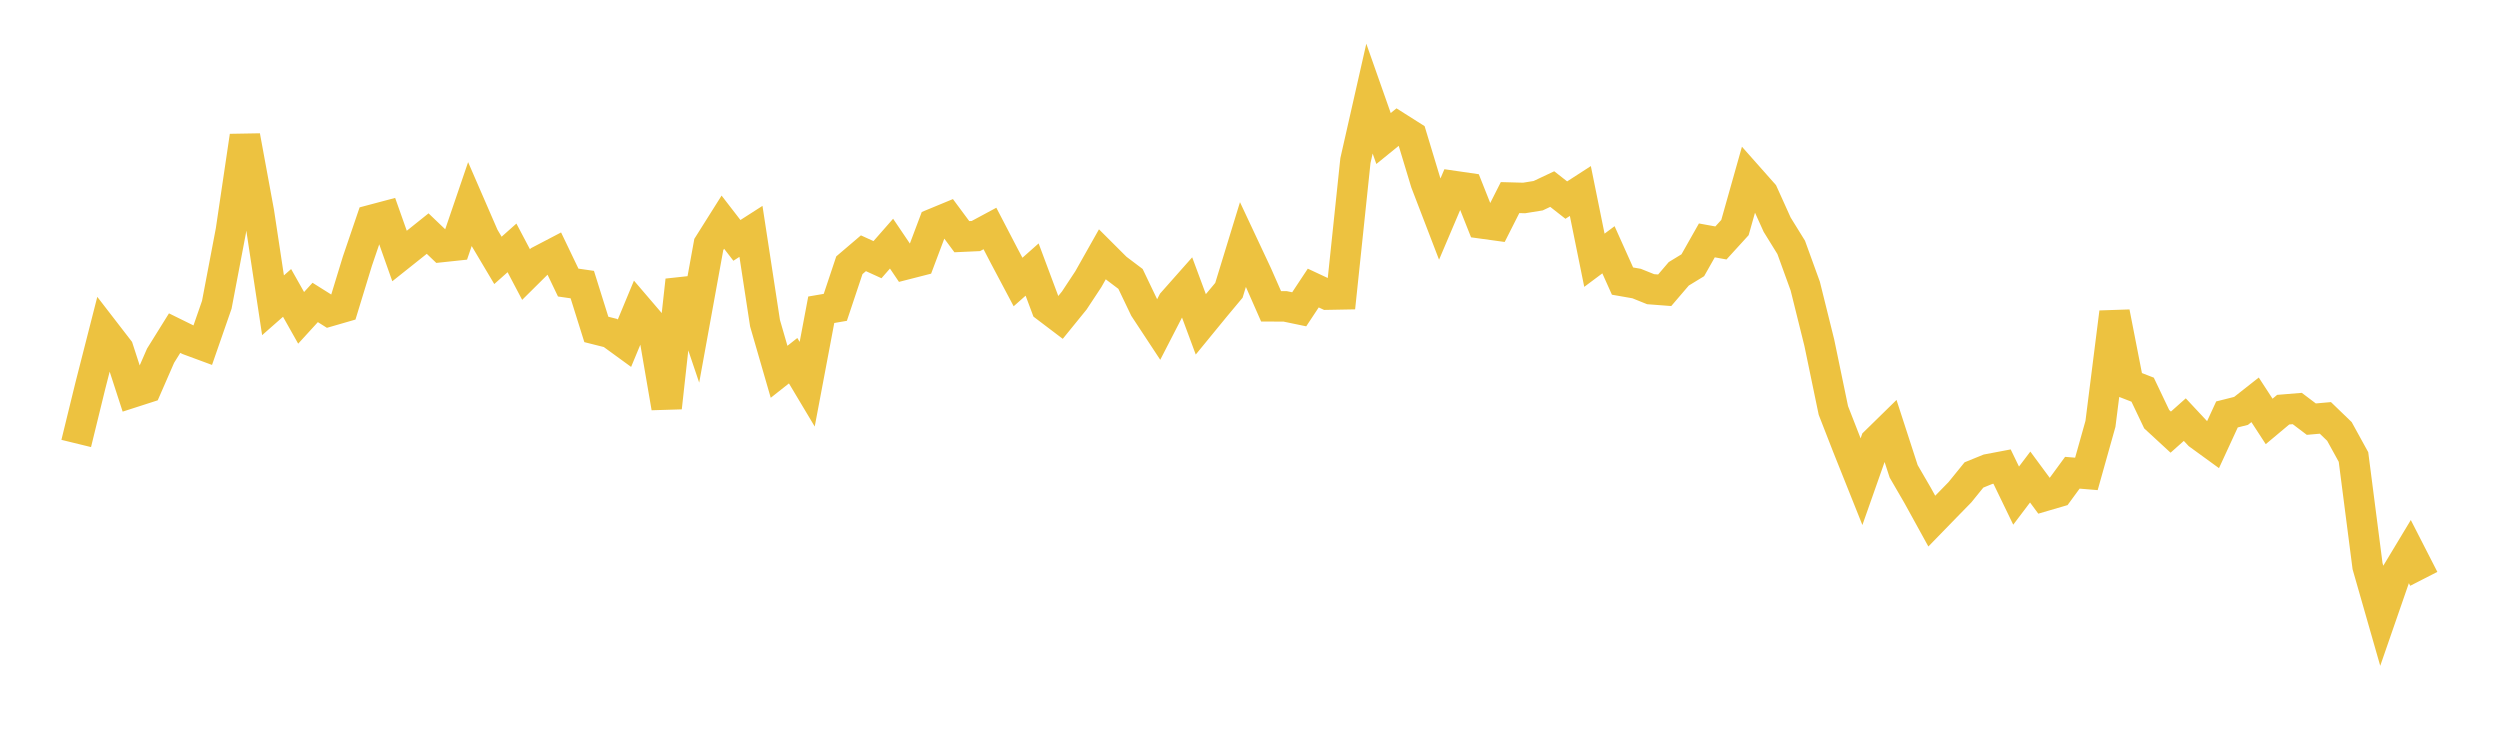 <svg width="164" height="48" xmlns="http://www.w3.org/2000/svg" xmlns:xlink="http://www.w3.org/1999/xlink"><path fill="none" stroke="rgb(237,194,64)" stroke-width="2" d="M5,29.091L5.922,25.322L6.844,21.709L7.766,22.904L8.689,25.745L9.611,25.448L10.533,23.335L11.455,21.853L12.377,22.307L13.299,22.648L14.222,19.993L15.144,15.145L16.066,8.925L16.988,13.931L17.91,20.026L18.832,19.215L19.754,20.851L20.677,19.841L21.599,20.42L22.521,20.153L23.443,17.138L24.365,14.432L25.287,14.187L26.21,16.795L27.132,16.061L28.054,15.323L28.976,16.204L29.898,16.106L30.82,13.404L31.743,15.529L32.665,17.081L33.587,16.261L34.509,18.01L35.431,17.096L36.353,16.614L37.275,18.536L38.198,18.669L39.12,21.611L40.042,21.843L40.964,22.514L41.886,20.296L42.808,21.373L43.731,26.744L44.653,18.384L45.575,21.113L46.497,16.039L47.419,14.575L48.341,15.769L49.263,15.178L50.186,21.204L51.108,24.389L52.03,23.662L52.952,25.205L53.874,20.32L54.796,20.162L55.719,17.4L56.641,16.614L57.563,17.034L58.485,15.983L59.407,17.348L60.329,17.112L61.251,14.664L62.174,14.282L63.096,15.526L64.018,15.484L64.94,14.988L65.862,16.761L66.784,18.5L67.707,17.682L68.629,20.148L69.551,20.847L70.473,19.712L71.395,18.315L72.317,16.68L73.24,17.601L74.162,18.297L75.084,20.224L76.006,21.624L76.928,19.833L77.85,18.792L78.772,21.276L79.695,20.149L80.617,19.044L81.539,16.034L82.461,17.999L83.383,20.094L84.305,20.098L85.228,20.29L86.15,18.896L87.072,19.327L87.994,19.31L88.916,10.536L89.838,6.469L90.76,9.087L91.683,8.337L92.605,8.921L93.527,11.969L94.449,14.37L95.371,12.201L96.293,12.335L97.216,14.658L98.138,14.785L99.06,12.962L99.982,12.987L100.904,12.838L101.826,12.403L102.749,13.126L103.671,12.53L104.593,17.073L105.515,16.385L106.437,18.439L107.359,18.6L108.281,18.971L109.204,19.041L110.126,17.963L111.048,17.4L111.97,15.77L112.892,15.938L113.814,14.927L114.737,11.657L115.659,12.697L116.581,14.738L117.503,16.229L118.425,18.77L119.347,22.483L120.269,26.926L121.192,29.292L122.114,31.599L123.036,28.982L123.958,28.079L124.88,30.92L125.802,32.509L126.725,34.185L127.647,33.237L128.569,32.294L129.491,31.157L130.413,30.782L131.335,30.607L132.257,32.513L133.18,31.293L134.102,32.541L135.024,32.271L135.946,31.012L136.868,31.088L137.79,27.805L138.713,20.49L139.635,25.205L140.557,25.563L141.479,27.498L142.401,28.348L143.323,27.527L144.246,28.515L145.168,29.185L146.09,27.187L147.012,26.955L147.934,26.229L148.856,27.646L149.778,26.874L150.701,26.799L151.623,27.496L152.545,27.414L153.467,28.303L154.389,29.98L155.311,37.138L156.234,40.362L157.156,37.701L158.078,36.17L159,37.972"></path></svg>